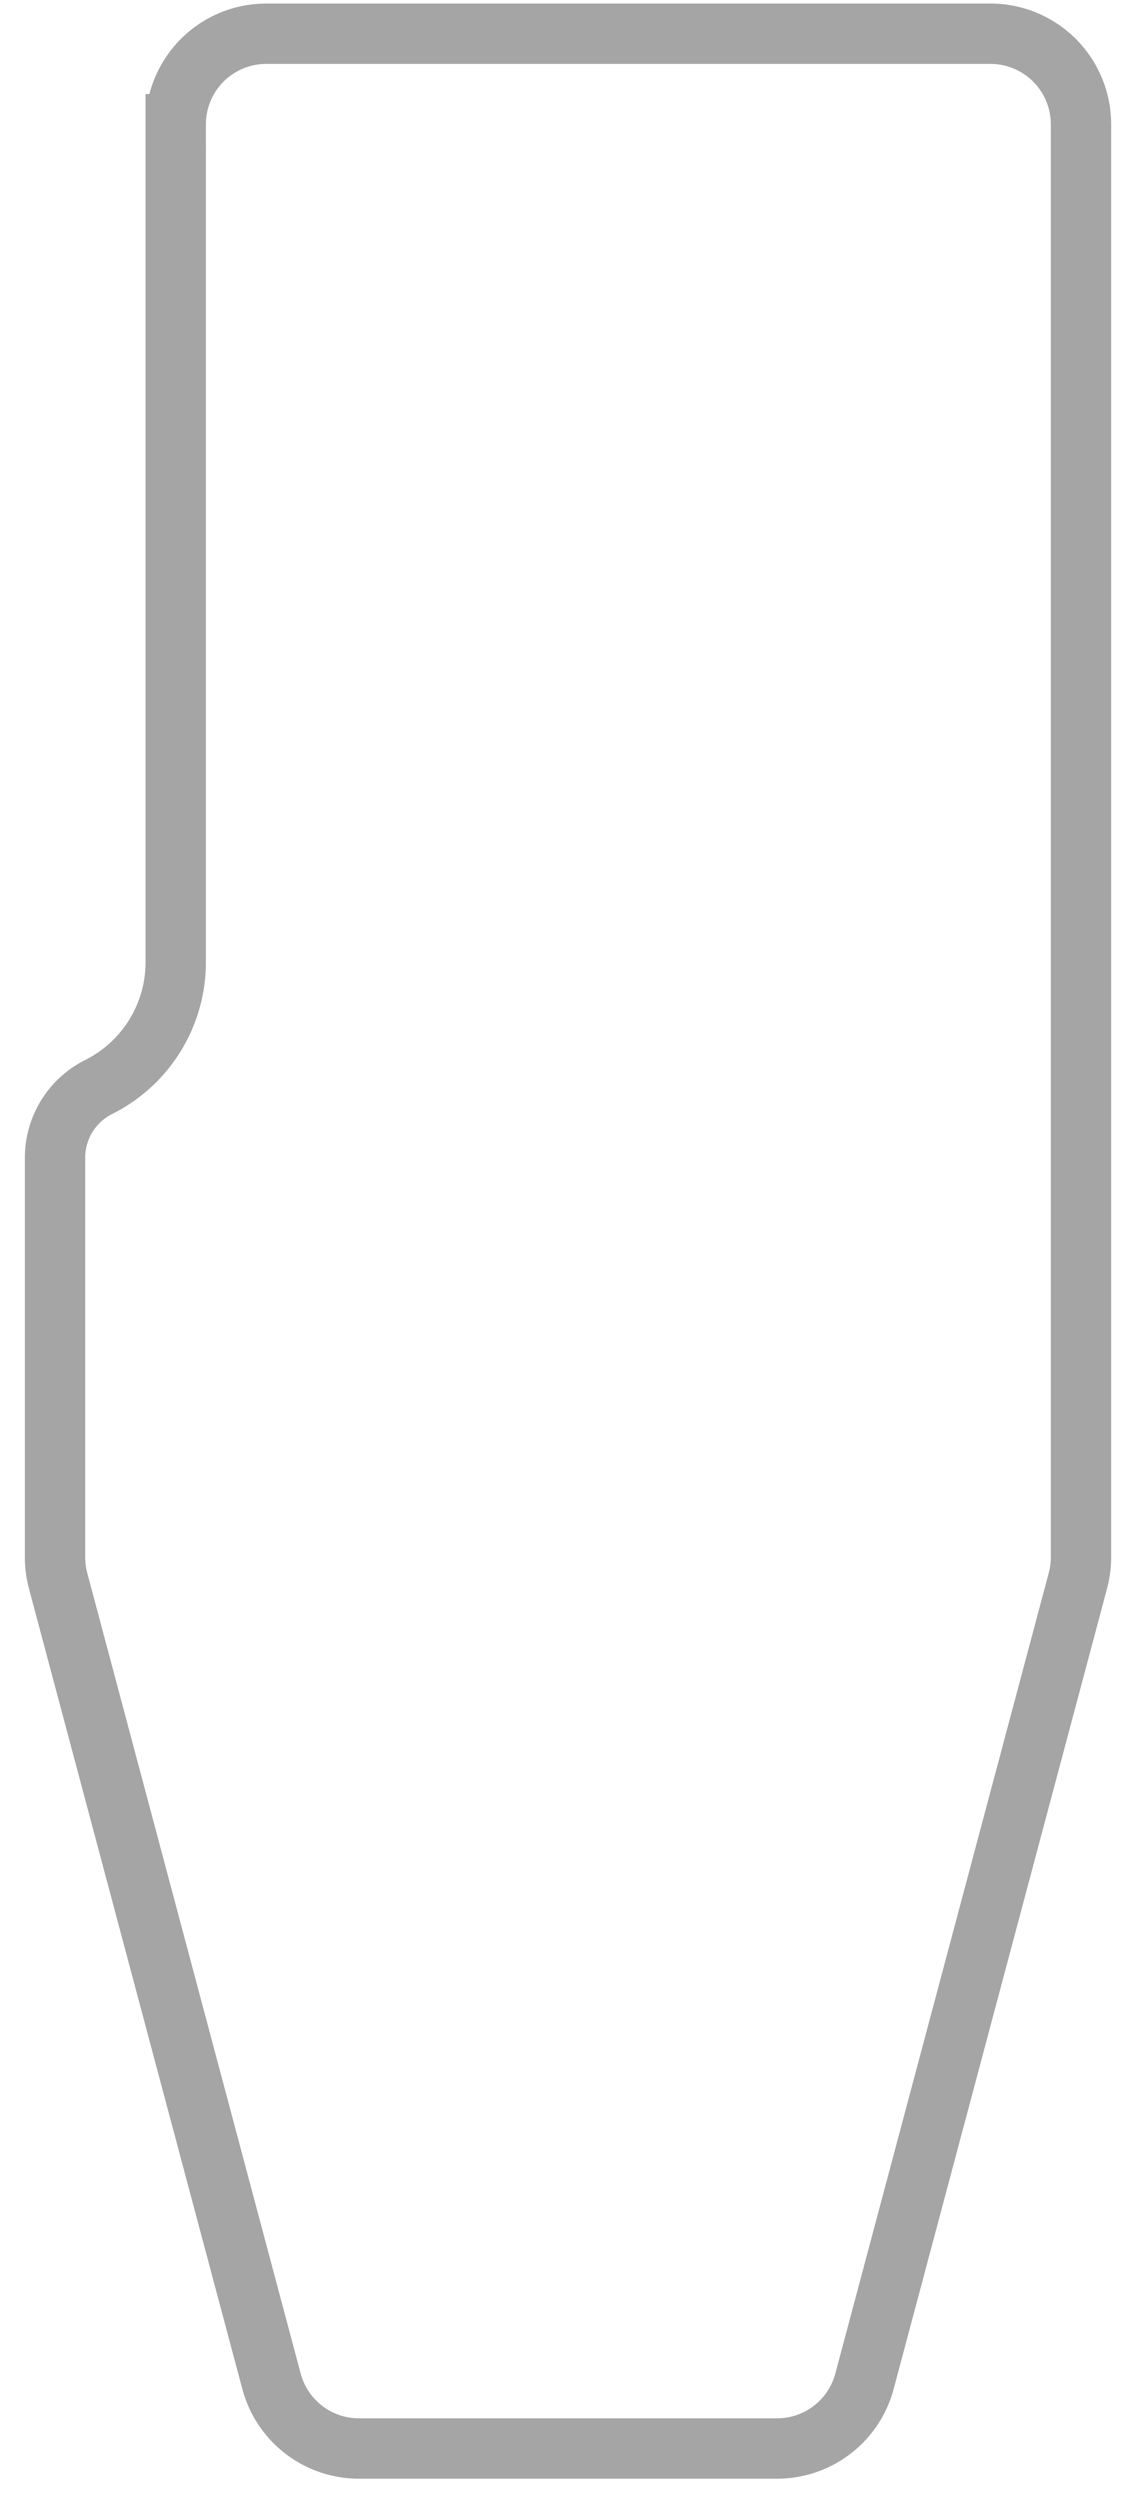<svg width="40" height="88" viewBox="0 0 40 88" fill="none" xmlns="http://www.w3.org/2000/svg">
    <path d="M6.188 4.375a3.187 3.187 0 0 1 3.187-3.188h25.5a3.188 3.188 0 0 1 3.188 3.188v50.443c0 .277-.037.553-.108.821L30.44 83.821a3.188 3.188 0 0 1-3.08 2.367H12.64a3.188 3.188 0 0 1-3.08-2.367L2.045 55.64a3.188 3.188 0 0 1-.107-.82V40.75c0-1.054.595-2.017 1.537-2.488a4.907 4.907 0 0 0 2.712-4.389V4.375z" stroke="#A5A5A5" stroke-width="2.125"/>
</svg>
